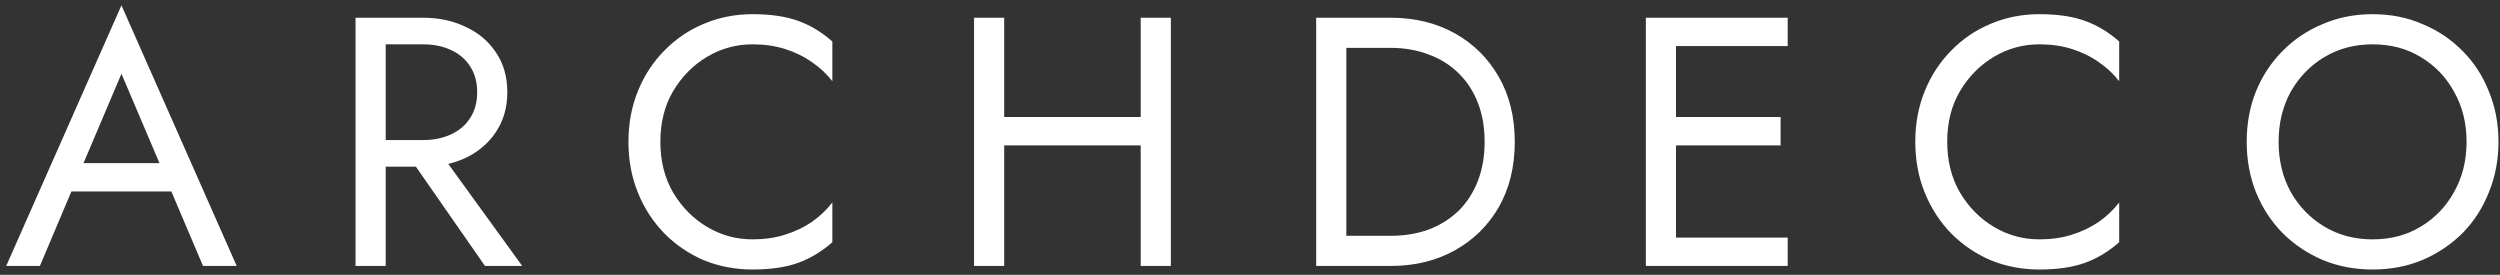 <svg xmlns="http://www.w3.org/2000/svg" width="282" height="31" viewBox="0 0 282 31" fill="none"><rect x="0" y="0" width="282" height="31" fill="#333333" stroke="none"/><path d="M6.38 21.6L7.58 18.4H19.98L21.18 21.6H6.38ZM13.7 8.32L8.98 19.44L8.66 20.16L4.5 30H0.7L13.7 0.6L26.7 30H22.9L18.82 20.4L18.5 19.6L13.7 8.32ZM45.106 16.2H48.906L58.906 30H54.706L45.106 16.2ZM40.106 2H43.506V30H40.106V2ZM41.986 5V2H47.706C49.52 2 51.133 2.347 52.546 3.04C53.986 3.707 55.12 4.667 55.946 5.92C56.8 7.173 57.226 8.667 57.226 10.4C57.226 12.107 56.8 13.6 55.946 14.88C55.12 16.133 53.986 17.107 52.546 17.8C51.133 18.467 49.52 18.8 47.706 18.8H41.986V15.8H47.706C48.906 15.8 49.96 15.587 50.866 15.16C51.8 14.733 52.52 14.12 53.026 13.32C53.56 12.52 53.826 11.547 53.826 10.4C53.826 9.253 53.56 8.28 53.026 7.48C52.52 6.68 51.8 6.067 50.866 5.64C49.96 5.213 48.906 5 47.706 5H41.986ZM74.489 16C74.489 18.16 74.969 20.067 75.929 21.72C76.916 23.373 78.196 24.667 79.769 25.6C81.342 26.533 83.049 27 84.889 27C86.222 27 87.436 26.827 88.529 26.48C89.649 26.133 90.662 25.653 91.569 25.04C92.476 24.4 93.249 23.667 93.889 22.84V27.32C92.716 28.36 91.436 29.133 90.049 29.64C88.662 30.147 86.942 30.4 84.889 30.4C82.942 30.4 81.116 30.053 79.409 29.36C77.729 28.64 76.249 27.64 74.969 26.36C73.689 25.053 72.689 23.52 71.969 21.76C71.249 20 70.889 18.08 70.889 16C70.889 13.92 71.249 12 71.969 10.24C72.689 8.48 73.689 6.96 74.969 5.68C76.249 4.373 77.729 3.373 79.409 2.68C81.116 1.96 82.942 1.6 84.889 1.6C86.942 1.6 88.662 1.853 90.049 2.36C91.436 2.867 92.716 3.64 93.889 4.68V9.16C93.249 8.333 92.476 7.613 91.569 7C90.662 6.36 89.649 5.867 88.529 5.52C87.436 5.173 86.222 5 84.889 5C83.049 5 81.342 5.467 79.769 6.4C78.196 7.333 76.916 8.627 75.929 10.28C74.969 11.907 74.489 13.813 74.489 16ZM111.752 16.4V13.2H130.952V16.4H111.752ZM128.672 2H132.072V30H128.672V2ZM109.872 2H113.272V30H109.872V2ZM148.466 2H151.866V30H148.466V2ZM156.866 30H150.346V26.6H156.866C158.439 26.6 159.879 26.36 161.186 25.88C162.492 25.373 163.612 24.667 164.546 23.76C165.479 22.827 166.199 21.707 166.706 20.4C167.212 19.093 167.466 17.627 167.466 16C167.466 14.373 167.212 12.907 166.706 11.6C166.199 10.293 165.479 9.187 164.546 8.28C163.612 7.347 162.492 6.64 161.186 6.16C159.879 5.653 158.439 5.4 156.866 5.4H150.346V2H156.866C159.586 2 161.999 2.587 164.106 3.76C166.212 4.933 167.866 6.573 169.066 8.68C170.266 10.76 170.866 13.2 170.866 16C170.866 18.8 170.266 21.253 169.066 23.36C167.866 25.44 166.212 27.067 164.106 28.24C161.999 29.413 159.586 30 156.866 30ZM187.533 30V26.8H201.653V30H187.533ZM187.533 5.2V2H201.653V5.2H187.533ZM187.533 16.4V13.2H200.853V16.4H187.533ZM185.653 2H189.053V30H185.653V2ZM219.645 16C219.645 18.16 220.125 20.067 221.085 21.72C222.072 23.373 223.352 24.667 224.925 25.6C226.499 26.533 228.205 27 230.045 27C231.379 27 232.592 26.827 233.685 26.48C234.805 26.133 235.819 25.653 236.725 25.04C237.632 24.4 238.405 23.667 239.045 22.84V27.32C237.872 28.36 236.592 29.133 235.205 29.64C233.819 30.147 232.099 30.4 230.045 30.4C228.099 30.4 226.272 30.053 224.565 29.36C222.885 28.64 221.405 27.64 220.125 26.36C218.845 25.053 217.845 23.52 217.125 21.76C216.405 20 216.045 18.08 216.045 16C216.045 13.92 216.405 12 217.125 10.24C217.845 8.48 218.845 6.96 220.125 5.68C221.405 4.373 222.885 3.373 224.565 2.68C226.272 1.96 228.099 1.6 230.045 1.6C232.099 1.6 233.819 1.853 235.205 2.36C236.592 2.867 237.872 3.64 239.045 4.68V9.16C238.405 8.333 237.632 7.613 236.725 7C235.819 6.36 234.805 5.867 233.685 5.52C232.592 5.173 231.379 5 230.045 5C228.205 5 226.499 5.467 224.925 6.4C223.352 7.333 222.072 8.627 221.085 10.28C220.125 11.907 219.645 13.813 219.645 16ZM257.028 16C257.028 18.107 257.481 19.987 258.388 21.64C259.321 23.293 260.588 24.6 262.188 25.56C263.788 26.52 265.601 27 267.628 27C269.681 27 271.495 26.52 273.068 25.56C274.668 24.6 275.921 23.293 276.828 21.64C277.761 19.987 278.228 18.107 278.228 16C278.228 13.893 277.761 12.013 276.828 10.36C275.921 8.707 274.668 7.4 273.068 6.44C271.495 5.48 269.681 5 267.628 5C265.601 5 263.788 5.48 262.188 6.44C260.588 7.4 259.321 8.707 258.388 10.36C257.481 12.013 257.028 13.893 257.028 16ZM253.428 16C253.428 13.947 253.775 12.053 254.468 10.32C255.188 8.56 256.188 7.04 257.468 5.76C258.748 4.453 260.255 3.44 261.988 2.72C263.721 1.973 265.601 1.6 267.628 1.6C269.681 1.6 271.561 1.973 273.268 2.72C275.001 3.44 276.508 4.453 277.788 5.76C279.068 7.04 280.055 8.56 280.748 10.32C281.468 12.053 281.828 13.947 281.828 16C281.828 18.027 281.468 19.92 280.748 21.68C280.055 23.44 279.068 24.973 277.788 26.28C276.508 27.56 275.001 28.573 273.268 29.32C271.561 30.04 269.681 30.4 267.628 30.4C265.601 30.4 263.721 30.04 261.988 29.32C260.255 28.573 258.748 27.56 257.468 26.28C256.188 24.973 255.188 23.44 254.468 21.68C253.775 19.92 253.428 18.027 253.428 16Z" fill="white"></path></svg>
